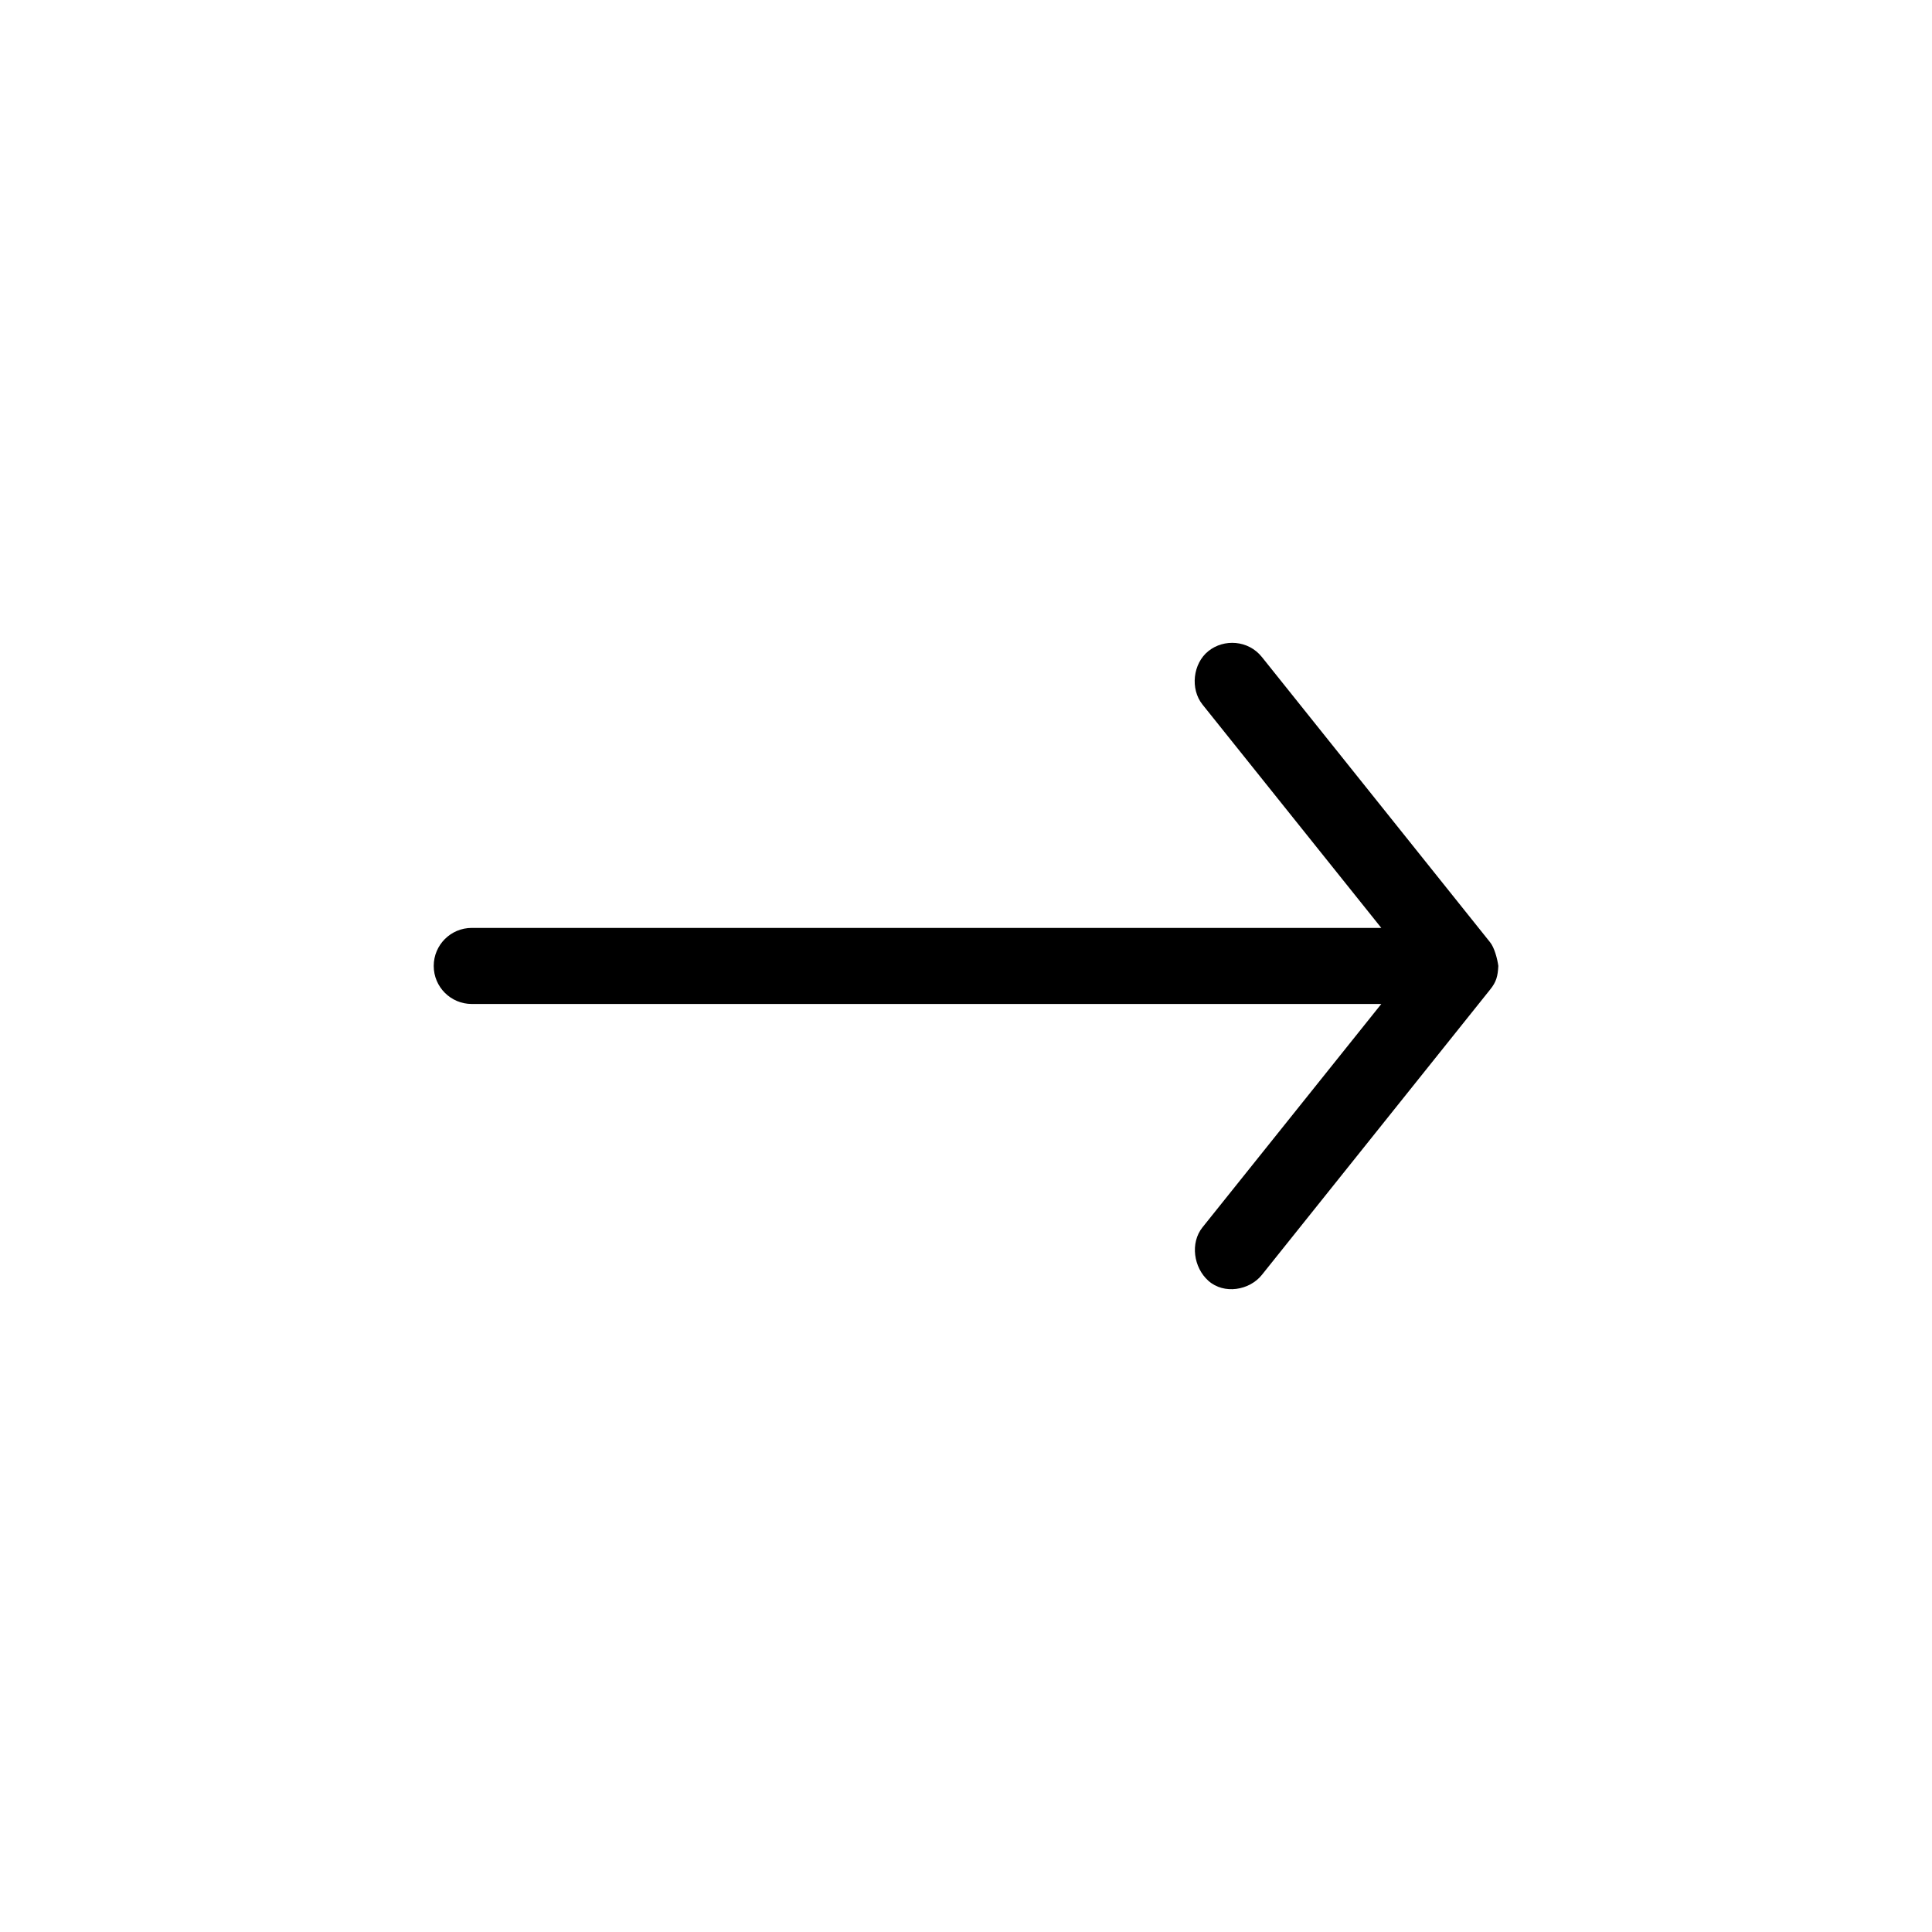 <?xml version="1.0" encoding="UTF-8"?>
<!-- The Best Svg Icon site in the world: iconSvg.co, Visit us! https://iconsvg.co -->
<svg fill="#000000" width="800px" height="800px" version="1.1" viewBox="144 144 512 512" xmlns="http://www.w3.org/2000/svg">
 <path d="m541.07 399.98c-0.25-1.84-1.023-4.863-2.203-6.297l-60.457-75.57c-3.598-4.496-10.047-4.871-14.168-1.574-4.121 3.297-4.871 10.047-1.574 14.168l47.391 59.199h-241.04c-5.566 0-10.078 4.512-10.078 10.078s4.512 10.078 10.078 10.078h241.04l-47.391 59.199c-3.297 4.121-2.367 10.66 1.574 14.168 4.121 3.668 10.871 2.547 14.168-1.574l60.457-75.57c1.707-2.086 2.066-3.641 2.203-6.297z"/>
</svg>